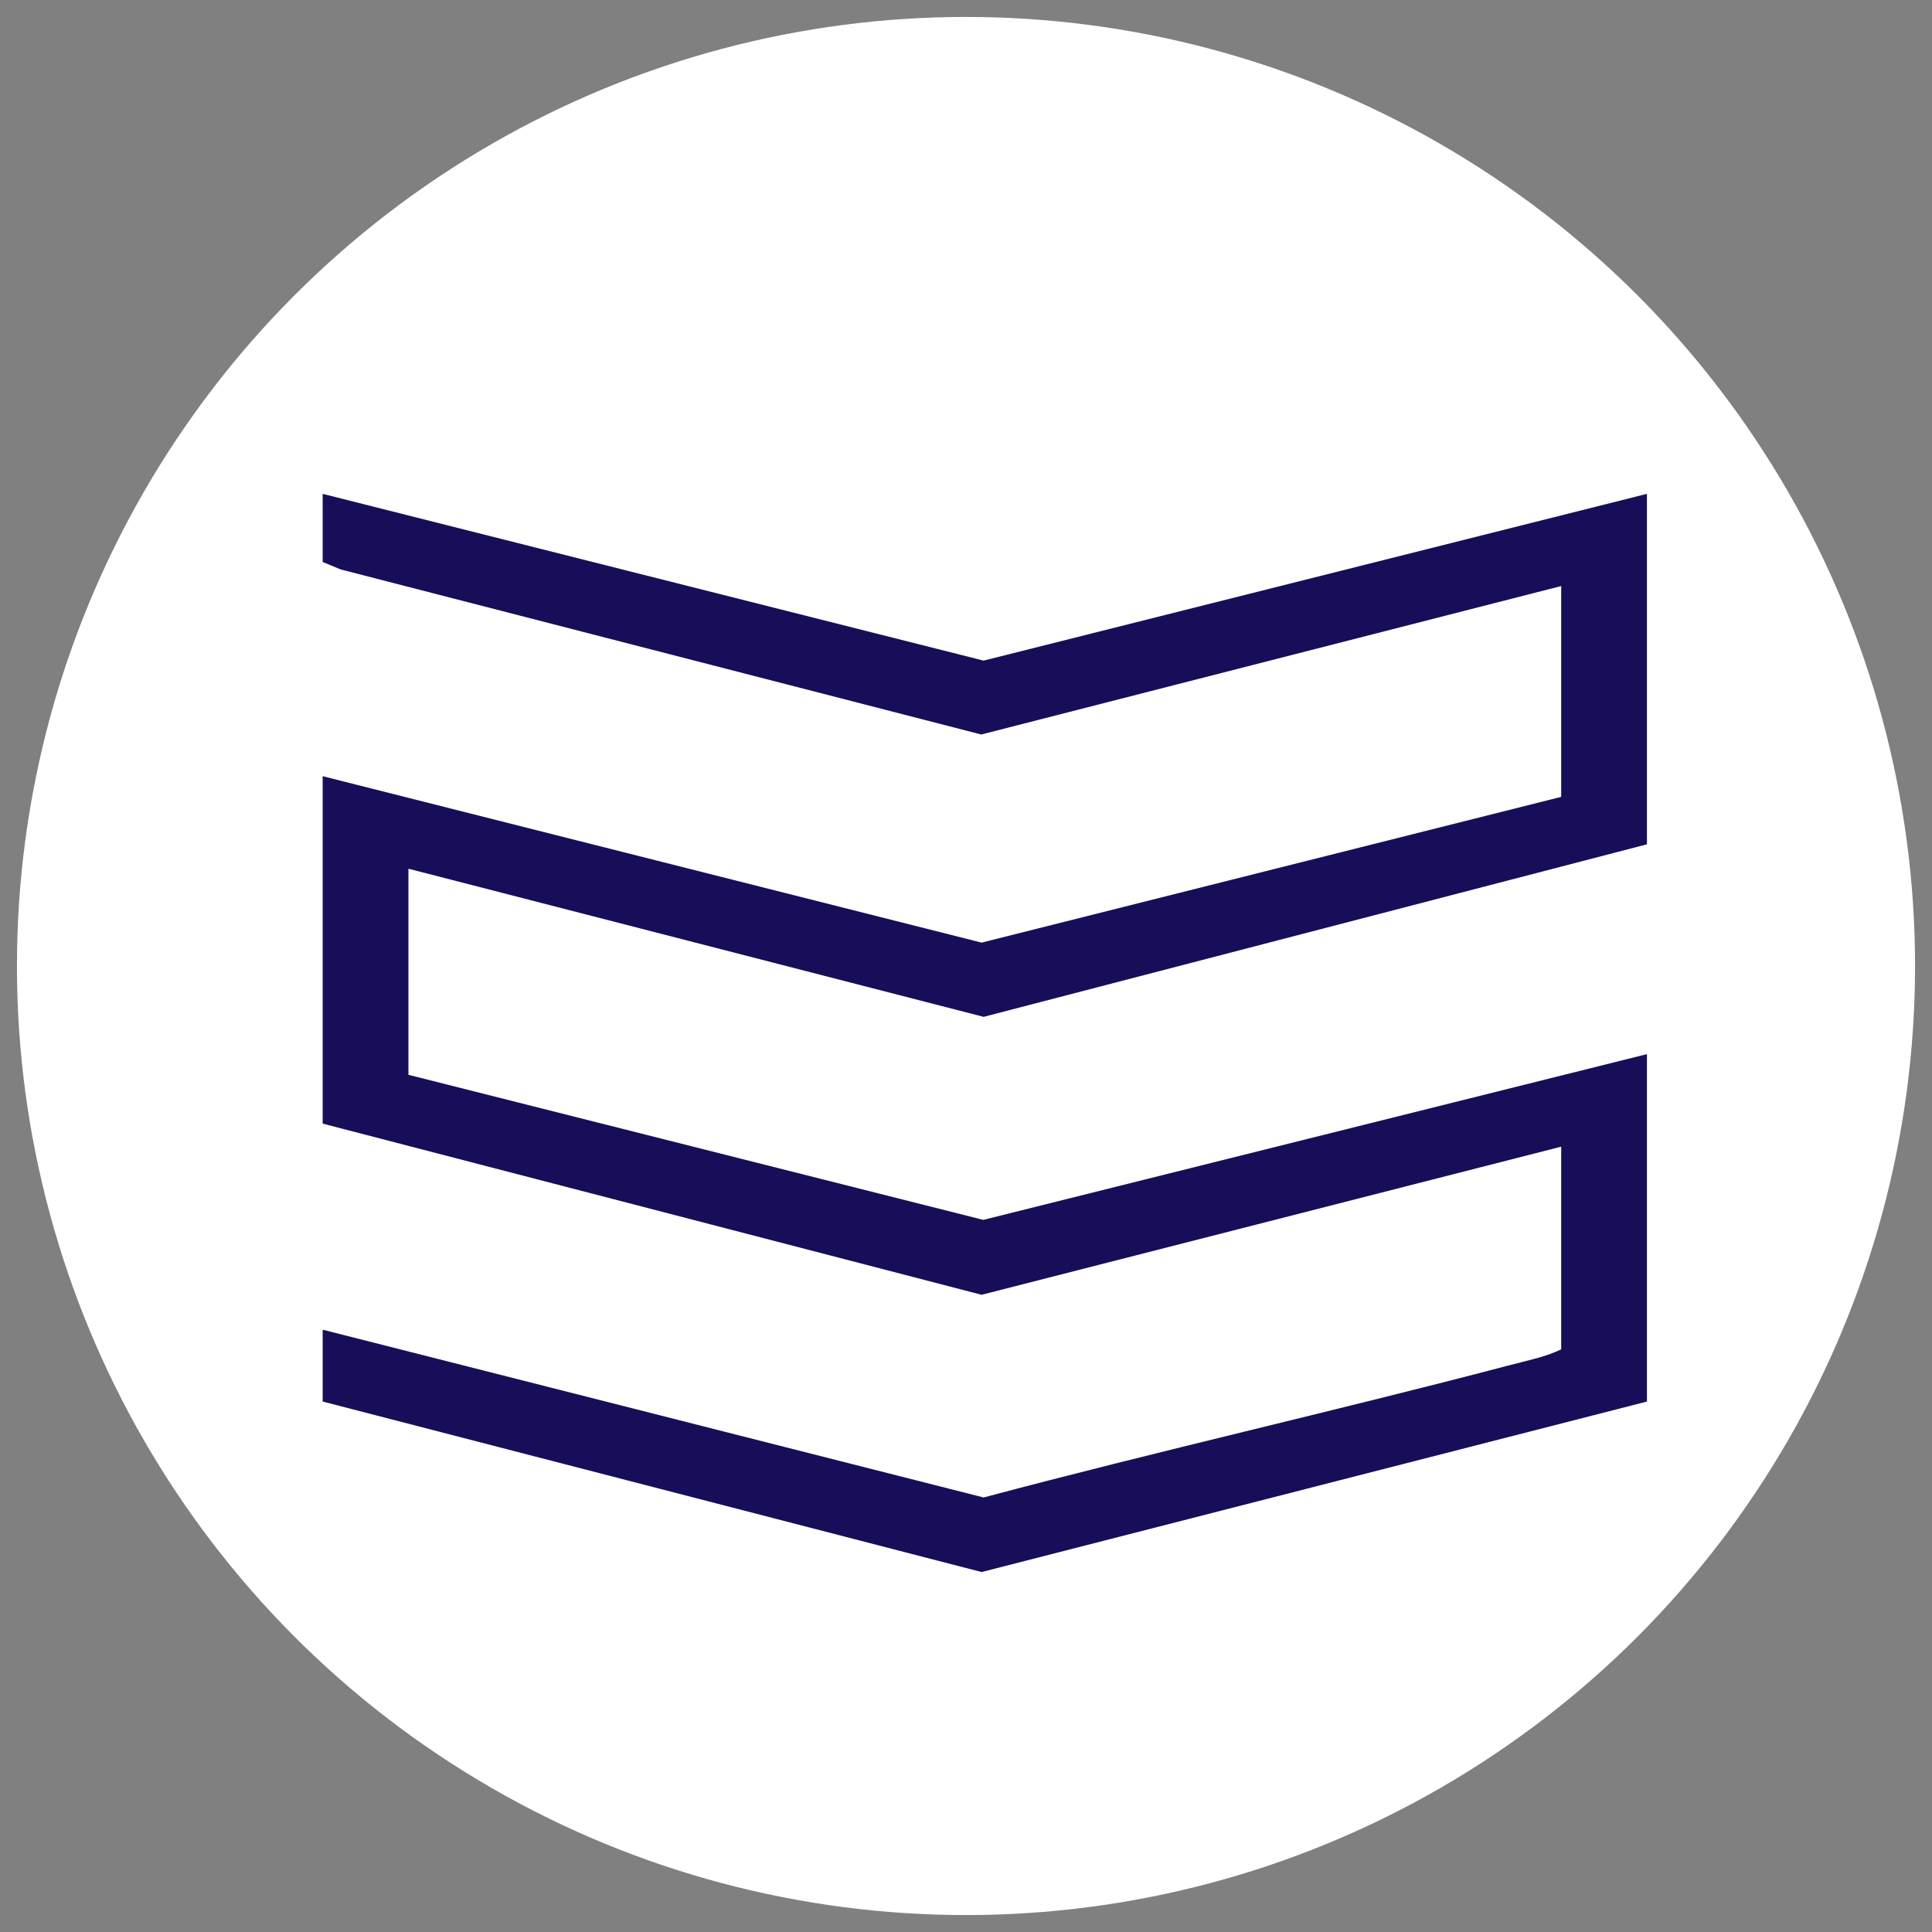 <svg xmlns="http://www.w3.org/2000/svg" id="Capa_1" viewBox="0 0 57 57"><rect x="0" y="0" width="57" height="57" fill="#808080" stroke="none"/><circle cx="28.5" cy="28.5" r="28" fill="#fff"></circle><path d="M48.59,14.56v10.35l-19.57,5.09-16.97-4.37v6.08l16.96,4.28,19.58-4.89v10.25l-19.63,5.03-19.44-5.03v-2.12l19.5,4.95c5.14-1.37,10.33-2.54,15.47-3.89.52-.14,1.1-.25,1.57-.48v-5.98l-17.1,4.37-19.44-5.05v-10.25l19.44,4.91,17.1-4.3v-6.22l-17.11,4.38-18.9-4.87-.53-.22v-2.01l19.5,4.92,19.57-4.92Z" fill="#170e59"></path></svg>